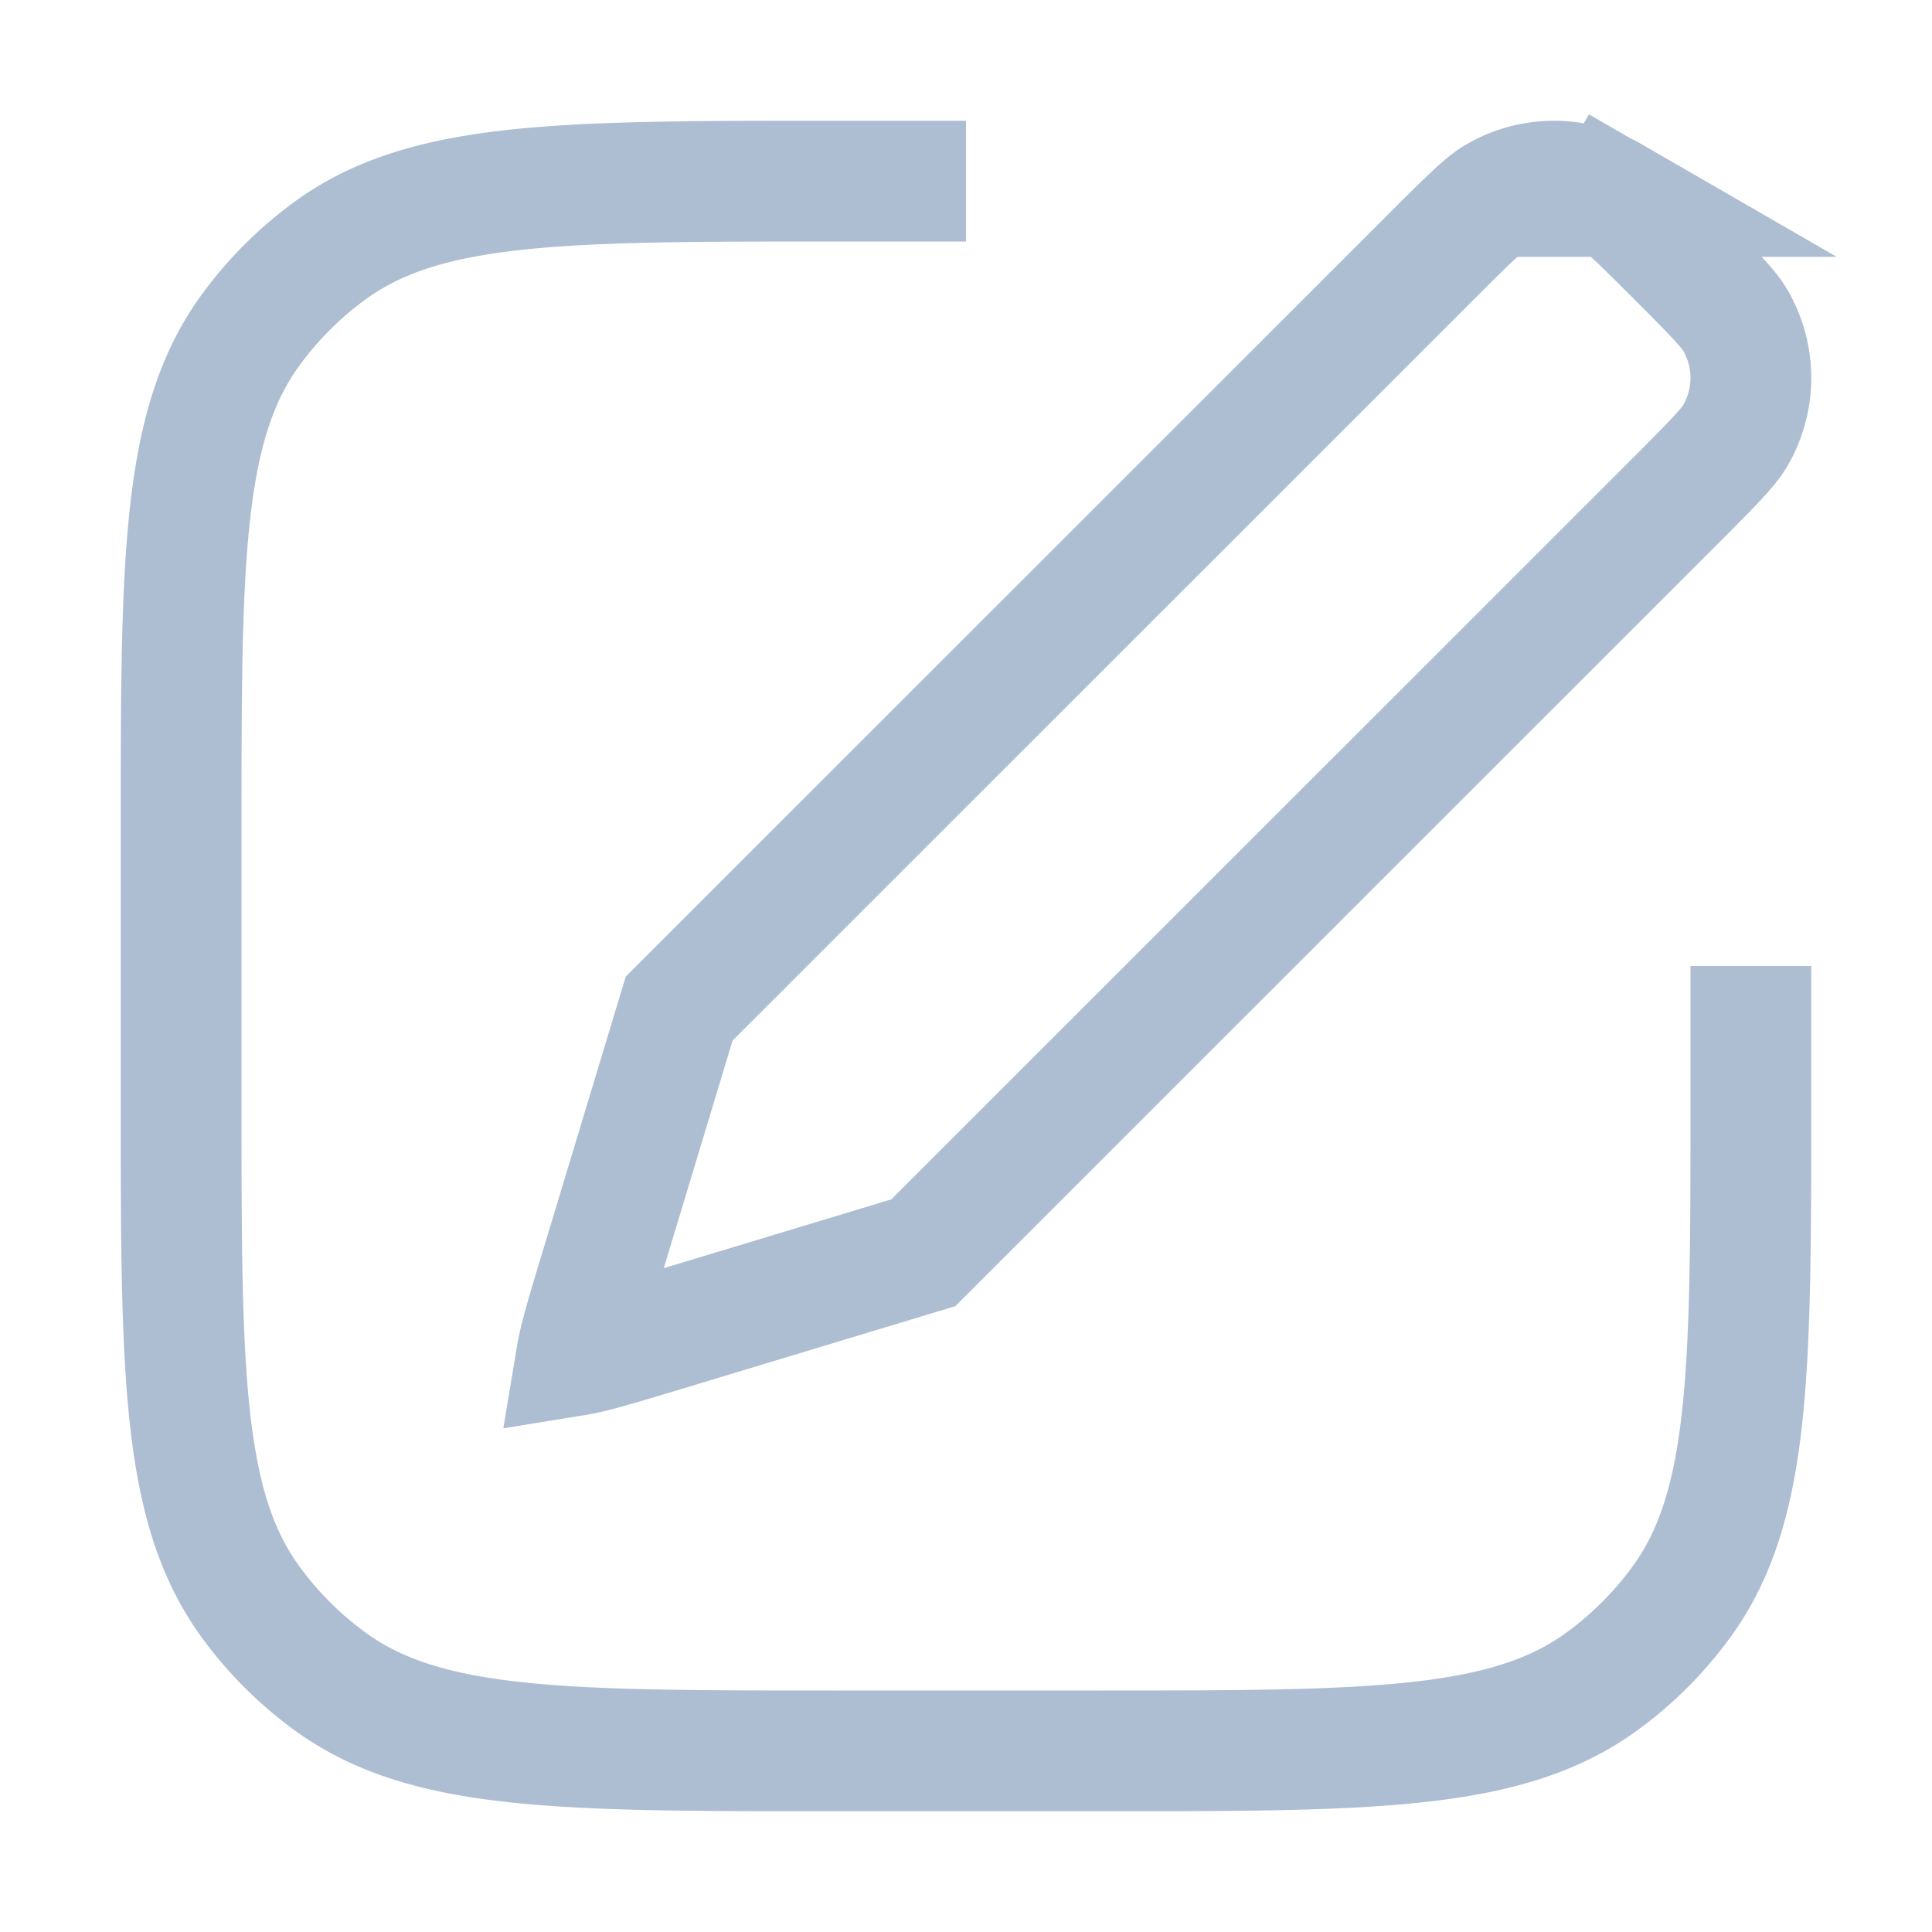<svg width="32" height="32" viewBox="0 0 32 32" fill="none" xmlns="http://www.w3.org/2000/svg"><path d="M16 3h-2.2C9.3 3 7.05 3 5.473 4.146a6 6 0 0 0-1.327 1.327C3 7.05 3 9.3 3 13.8v4.4c0 4.5 0 6.75 1.146 8.327a6 6 0 0 0 1.327 1.327C7.05 29 9.3 29 13.8 29h4.4c4.5 0 6.75 0 8.327-1.146a6 6 0 0 0 1.327-1.327C29 24.949 29 22.7 29 18.2V16" stroke="#ADBDD2" stroke-width="2"/><path d="m26.688 3.254.496-.86-.496.86c.187.108.395.303 1.075.983.68.68.875.888.983 1.075a1.895 1.895 0 0 1 0 1.895c-.108.187-.303.395-.983 1.075L15.293 20.75l-4.456 1.347c-.607.183-.98.294-1.25.344a1.67 1.67 0 0 1-.035.006l.006-.036c.05-.269.16-.642.344-1.25l1.347-4.456L23.72 4.237c.68-.68.887-.875 1.074-.983a1.895 1.895 0 0 1 1.895 0Z" stroke="#ADBDD2" stroke-width="2"/></svg>
